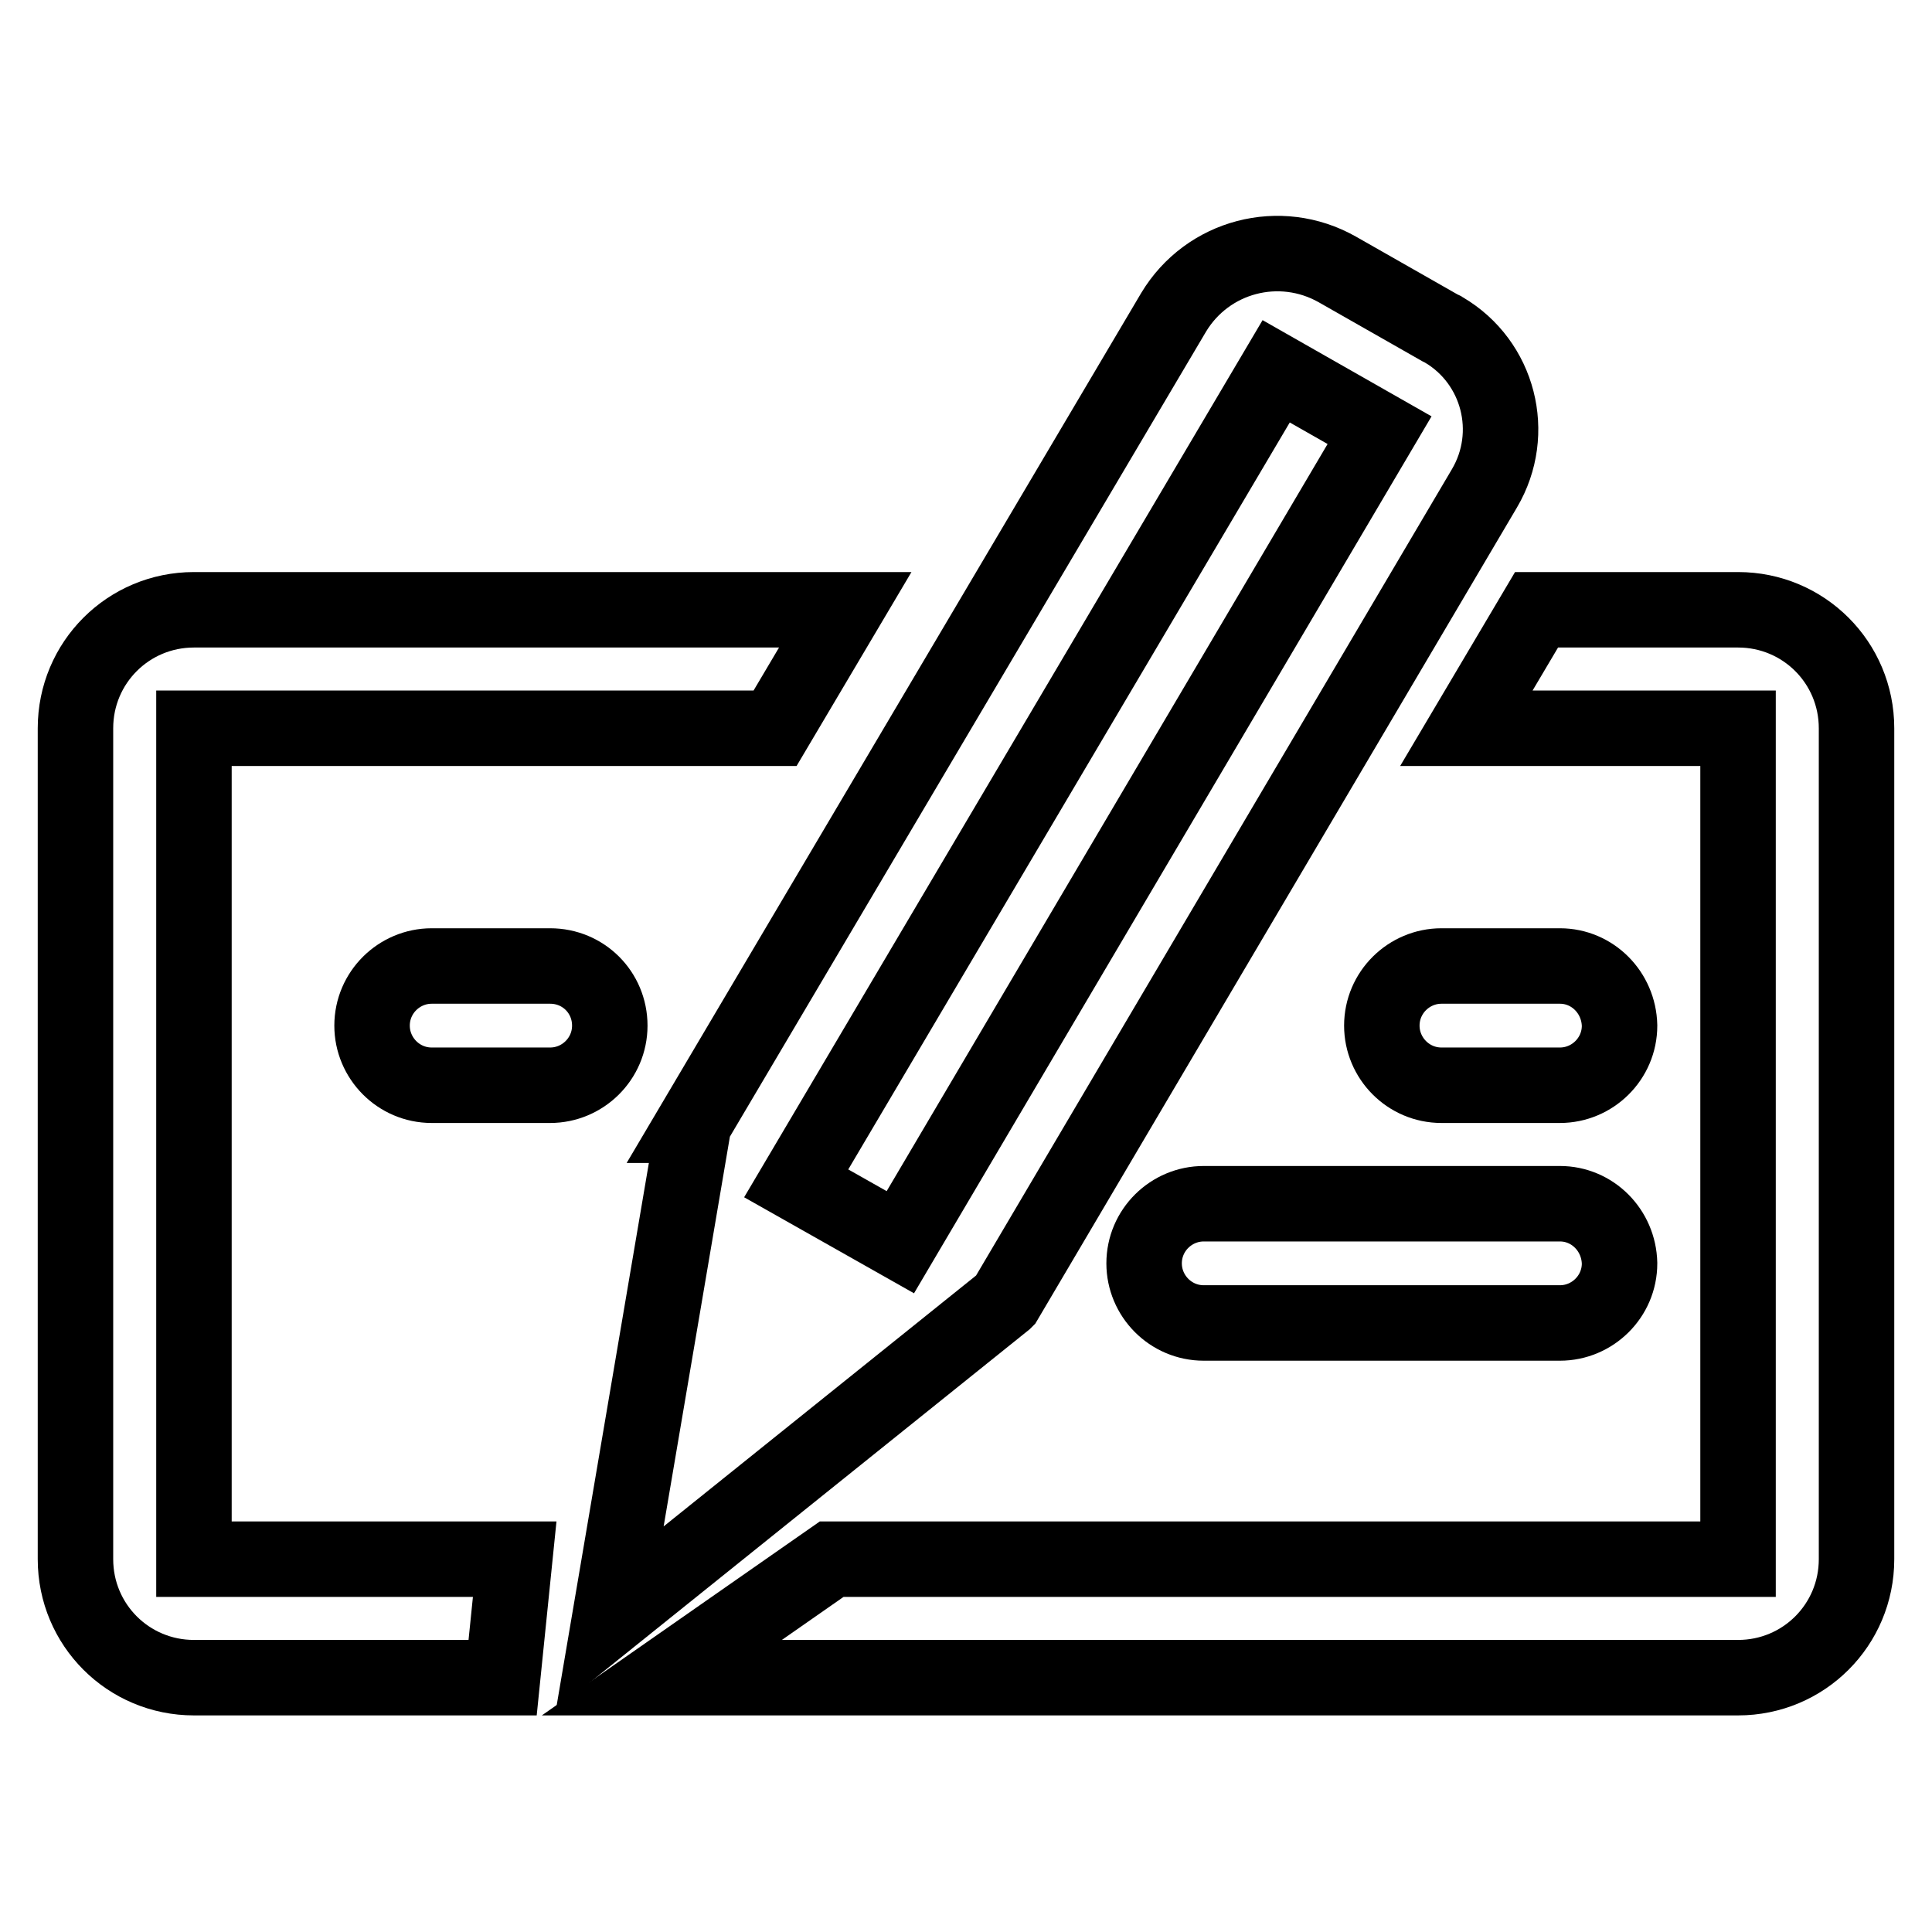 <?xml version="1.0" encoding="utf-8"?>
<!-- Svg Vector Icons : http://www.onlinewebfonts.com/icon -->
<!DOCTYPE svg PUBLIC "-//W3C//DTD SVG 1.1//EN" "http://www.w3.org/Graphics/SVG/1.1/DTD/svg11.dtd">
<svg version="1.1" xmlns="http://www.w3.org/2000/svg" xmlns:xlink="http://www.w3.org/1999/xlink" x="0px" y="0px" viewBox="0 0 256 256" enable-background="new 0 0 256 256" xml:space="preserve">
<g> <path stroke-width="10" fill-opacity="0" stroke="#000000"  d="M72.9,128H57.2c-4.3,0-7.9,3.5-7.9,7.9c0,4.3,3.5,7.9,7.9,7.9h15.7c4.3,0,7.9-3.5,7.9-7.9 C80.8,131.5,77.3,128,72.9,128z M206.7,128h-15.7c-4.3,0-7.9,3.5-7.9,7.9c0,4.3,3.5,7.9,7.9,7.9h15.7c4.3,0,7.9-3.5,7.9-7.9 C214.5,131.5,211,128,206.7,128z M206.7,159.5h-47.2c-4.3,0-7.9,3.5-7.9,7.9c0,4.3,3.5,7.9,7.9,7.9h47.2c4.3,0,7.9-3.5,7.9-7.9 C214.5,163,211,159.5,206.7,159.5z"/> <path stroke-width="10" fill-opacity="0" stroke="#000000"  d="M25.7,96.5h77l9.3-15.7H25.7c-8.7,0-15.7,7-15.7,15.7v110.1c0,8.7,7,15.7,15.7,15.7h40.9l1.6-15.7H25.7 V96.5z M230.3,80.8h-26.7l-9.3,15.7h36v110.1H110.2l-22.5,15.7h142.6c8.7,0,15.7-7,15.7-15.7V96.5C246,87.8,239,80.8,230.3,80.8z" /> <path stroke-width="10" fill-opacity="0" stroke="#000000"  d="M133.1,172.4l0.1-0.1l0,0l63.5-107.6c4.3-7.3,1.9-16.7-5.4-21c-0.1-0.1-0.2-0.1-0.4-0.2l-13.7-7.8 c-7.6-4.3-17.2-1.8-21.7,5.7L91.8,149.1l0.1,0l-11.1,65.3L133.1,172.4z M169.1,49.2l13.7,7.8l-63.5,107.6l-13.8-7.8L169.1,49.2z"/></g>
</svg>